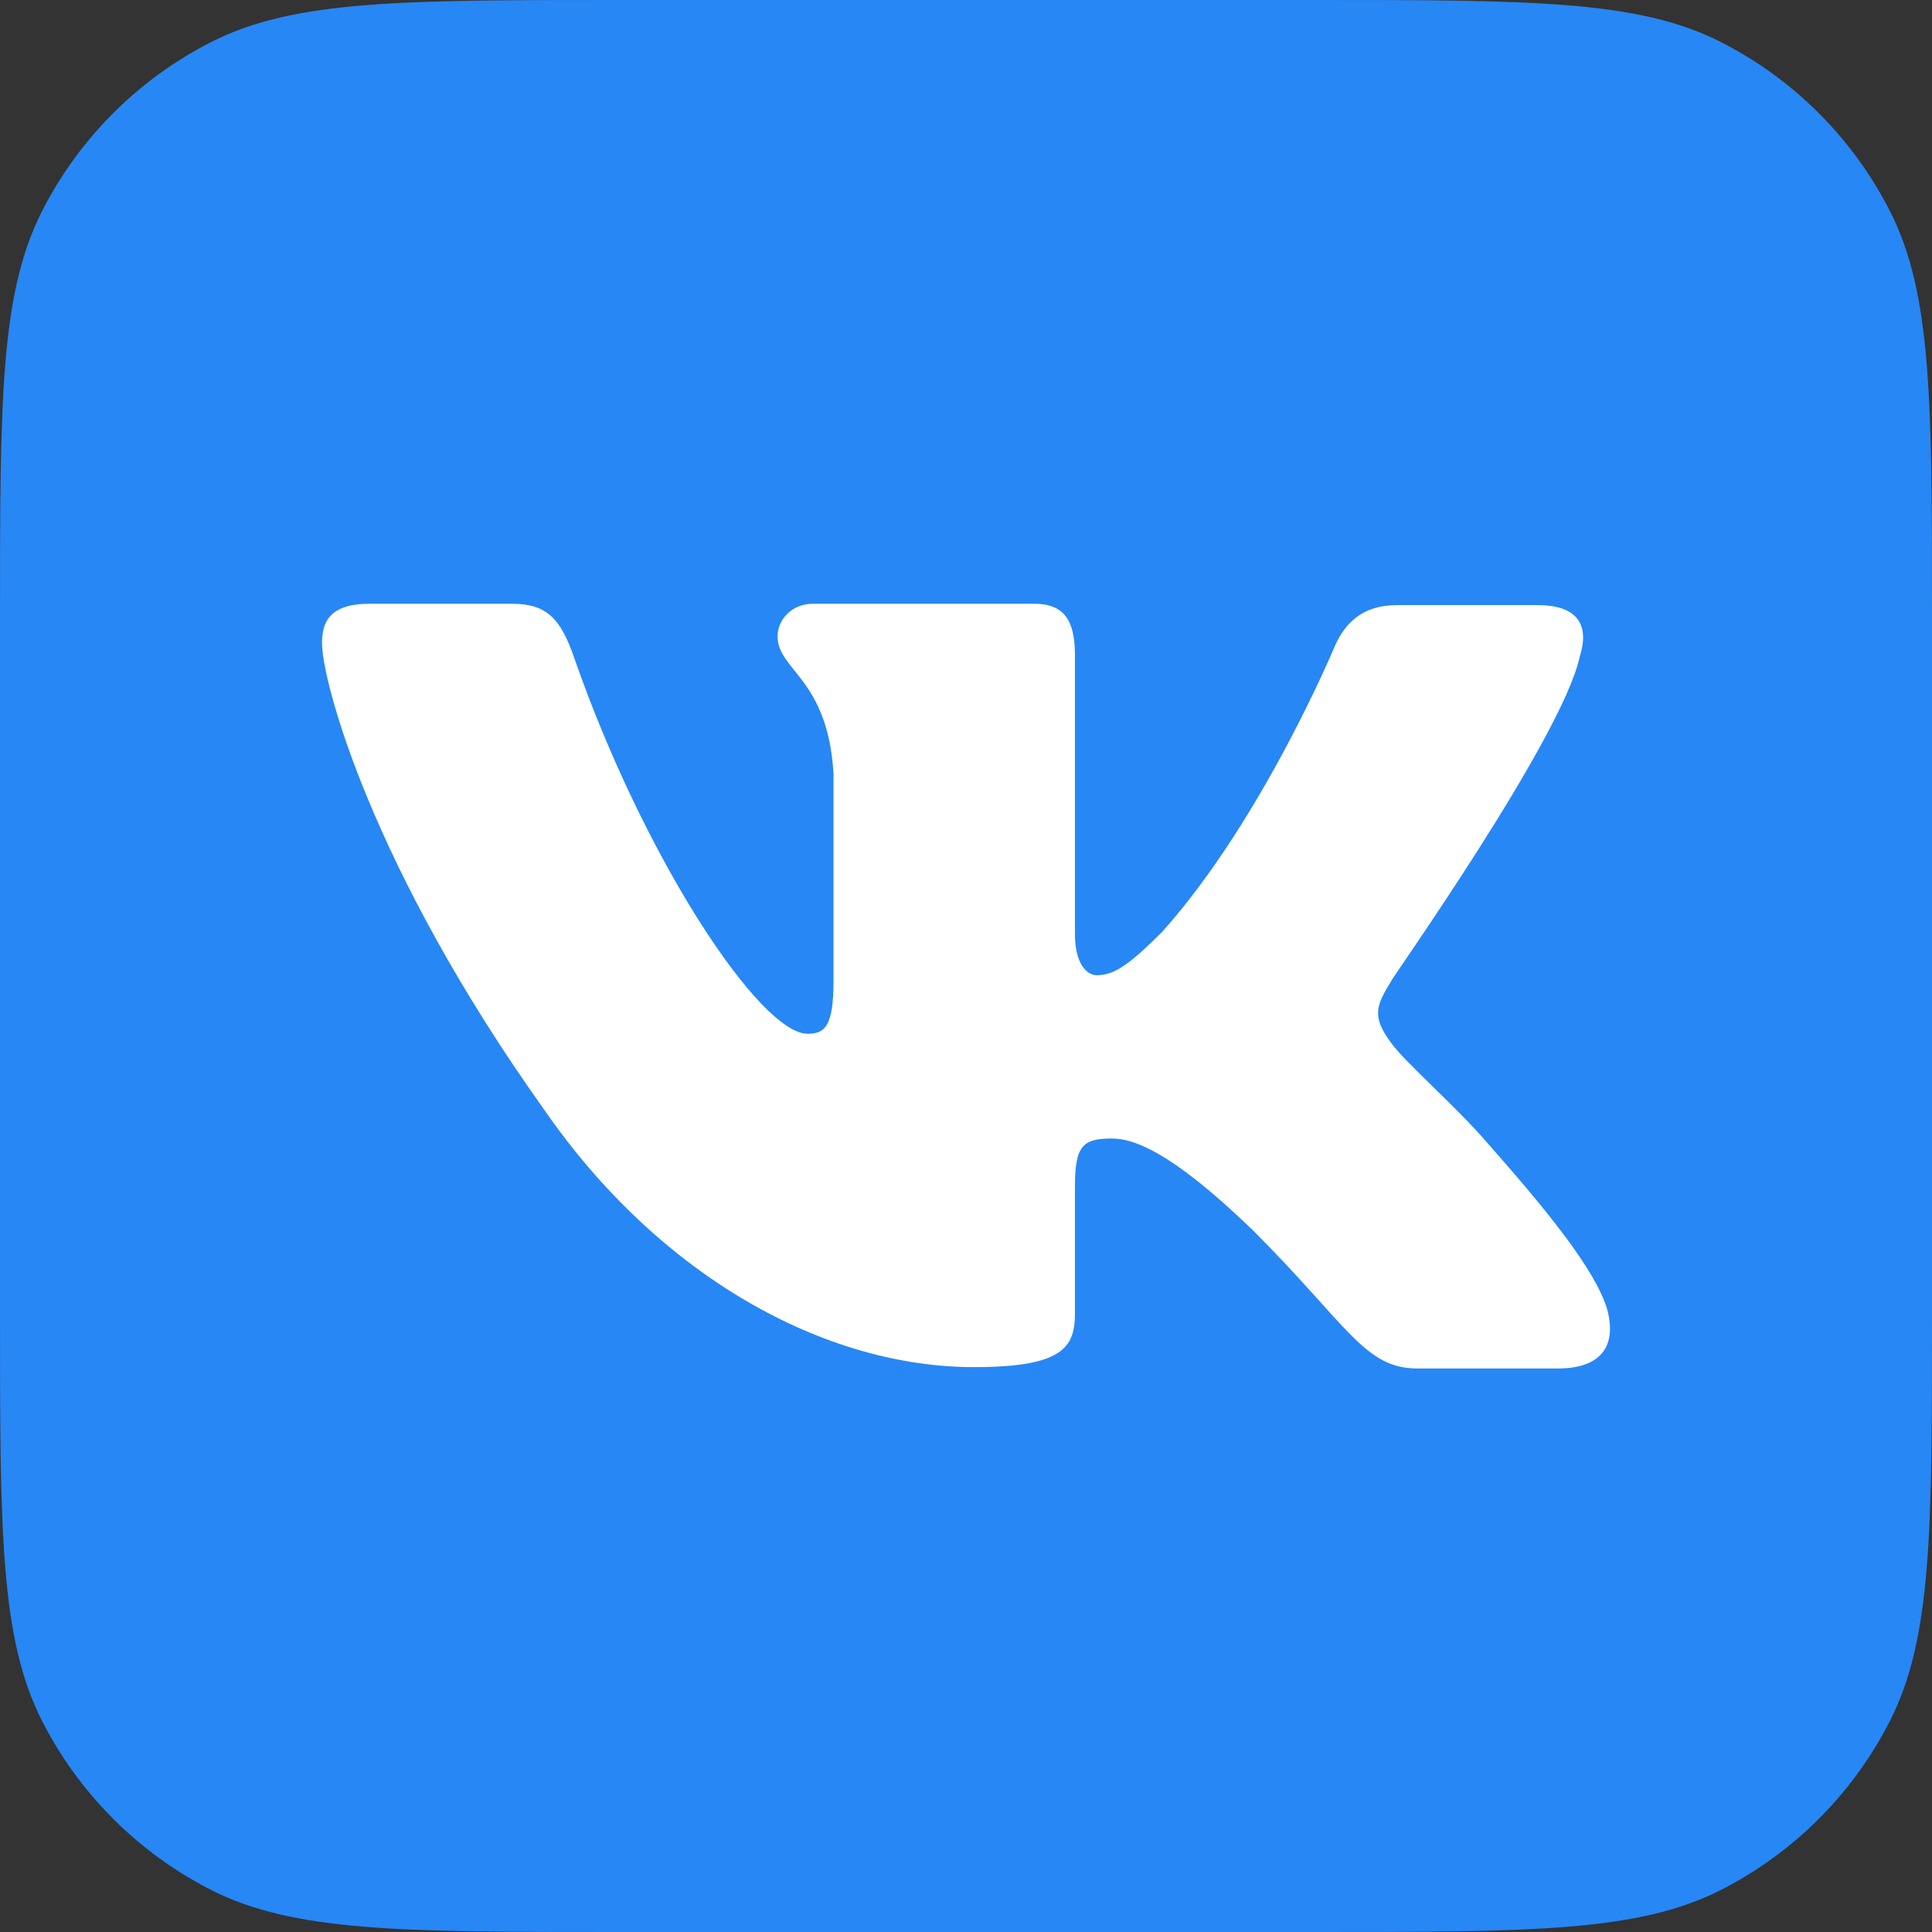 <svg width="40" height="40" viewBox="0 0 40 40" fill="none" xmlns="http://www.w3.org/2000/svg">
<rect x="0" y="0" width="40" height="40" fill="#333333" stroke="none"/>
<path d="M0 12.8C0 8.32 0 6.079 0.872 4.368C1.639 2.863 2.863 1.639 4.368 0.872C6.079 0 8.32 0 12.8 0H27.2C31.68 0 33.921 0 35.632 0.872C37.137 1.639 38.361 2.863 39.128 4.368C40 6.079 40 8.32 40 12.8V27.2C40 31.68 40 33.921 39.128 35.632C38.361 37.137 37.137 38.361 35.632 39.128C33.921 40 31.68 40 27.2 40H12.8C8.32 40 6.079 40 4.368 39.128C2.863 38.361 1.639 37.137 0.872 35.632C0 33.921 0 31.68 0 27.2V12.8Z" fill="#2787F5"/>
<path fill-rule="evenodd" clip-rule="evenodd" d="M32.706 13.599C32.904 12.979 32.706 12.528 31.83 12.528H28.921C28.187 12.528 27.848 12.923 27.65 13.345C27.65 13.345 26.154 16.951 24.064 19.29C23.386 19.966 23.075 20.191 22.708 20.191C22.51 20.191 22.256 19.966 22.256 19.346V13.571C22.256 12.838 22.03 12.5 21.409 12.5H16.834C16.382 12.5 16.099 12.838 16.099 13.176C16.099 13.88 17.144 14.05 17.257 16.022V20.304C17.257 21.234 17.088 21.403 16.721 21.403C15.732 21.403 13.332 17.768 11.891 13.627C11.609 12.81 11.327 12.5 10.592 12.5H7.655C6.808 12.5 6.667 12.894 6.667 13.317C6.667 14.078 7.655 17.909 11.27 22.98C13.671 26.446 17.088 28.305 20.166 28.305C22.03 28.305 22.256 27.883 22.256 27.178V24.558C22.256 23.713 22.426 23.572 23.019 23.572C23.442 23.572 24.205 23.797 25.928 25.46C27.905 27.432 28.244 28.333 29.345 28.333H32.254C33.101 28.333 33.496 27.911 33.271 27.094C33.016 26.277 32.056 25.093 30.814 23.685C30.136 22.896 29.119 22.023 28.808 21.6C28.385 21.037 28.498 20.811 28.808 20.304C28.78 20.304 32.339 15.289 32.706 13.599Z" fill="white"/>
</svg>
